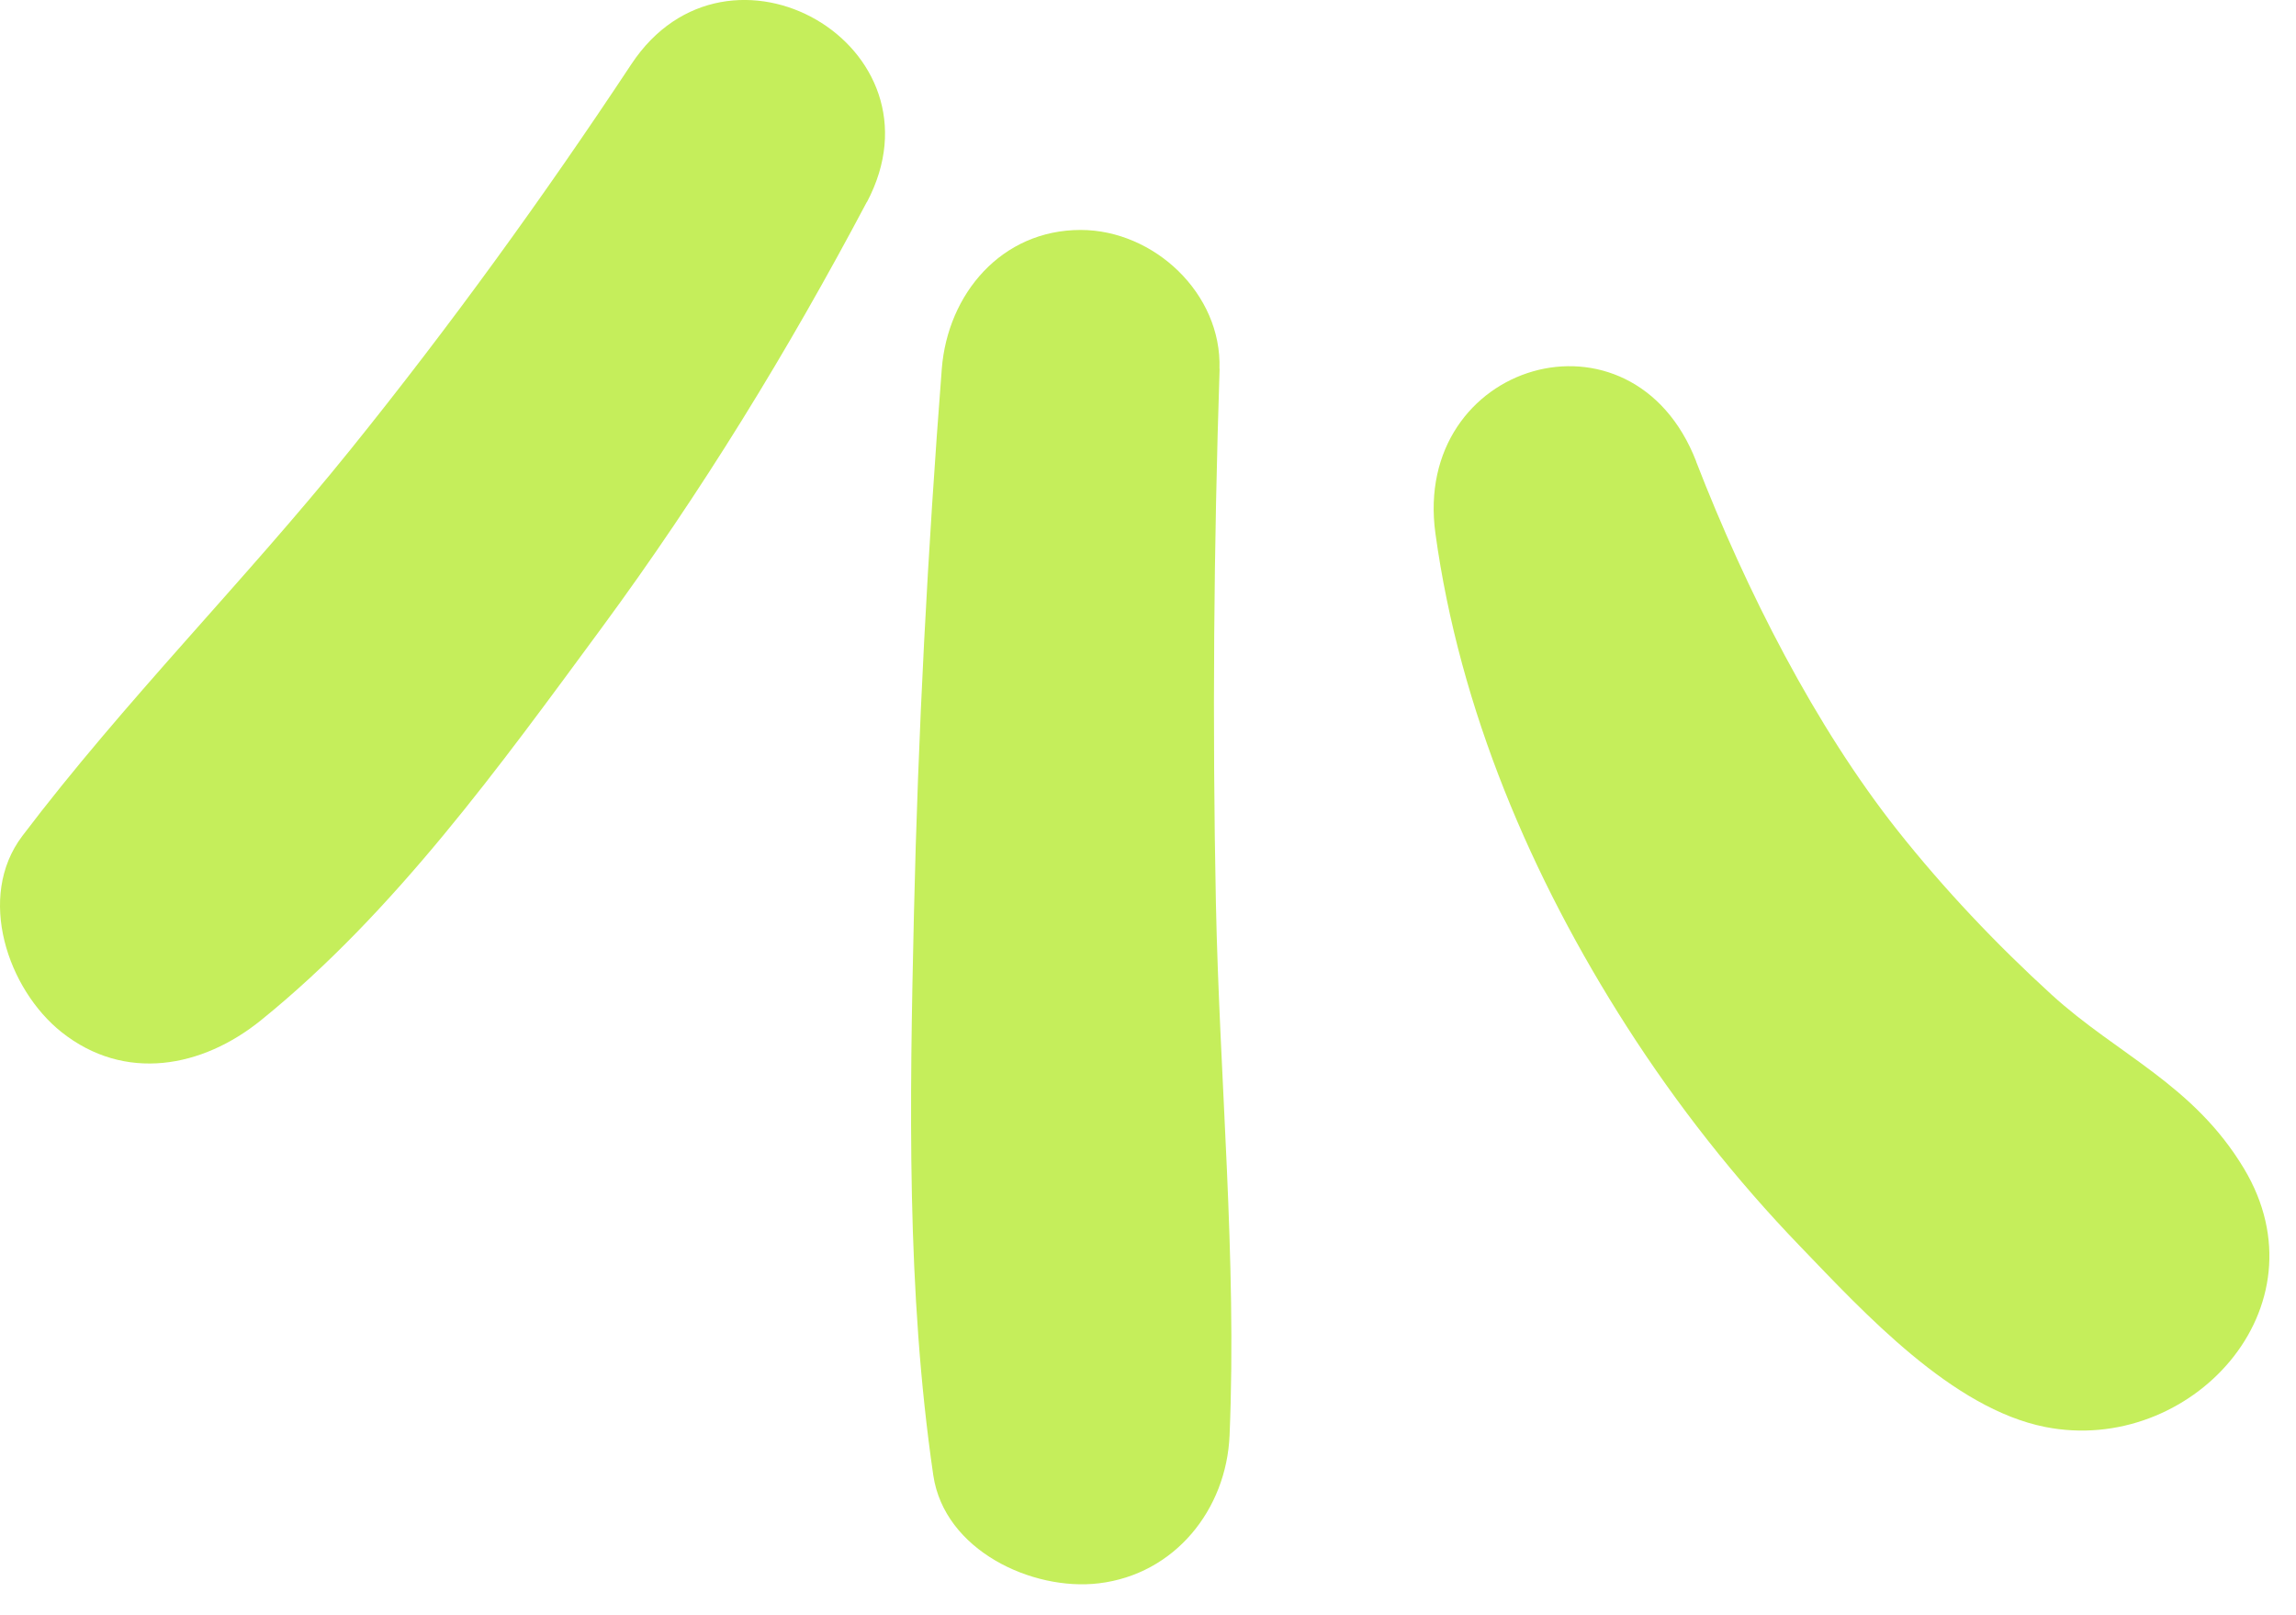 <?xml version="1.0" encoding="UTF-8"?> <svg xmlns="http://www.w3.org/2000/svg" width="64" height="45" viewBox="0 0 64 45" fill="none"><path d="M24.165 5.624C21.971 9.768 19.547 13.727 16.765 17.505C13.934 21.346 11.008 25.412 7.278 28.428C5.639 29.756 3.479 30.163 1.714 28.761C0.223 27.573 -0.669 25.002 0.622 23.296C3.471 19.537 6.812 16.199 9.772 12.525C12.547 9.084 15.159 5.476 17.597 1.791C20.291 -2.283 26.47 1.277 24.165 5.632V5.624Z" fill="#C5EE5B"></path><path d="M33.996 10.278C33.833 15.229 33.793 20.183 33.892 25.134C33.992 30.066 34.481 35.068 34.274 39.993C34.188 42.072 32.742 43.87 30.629 44.122C28.772 44.344 26.323 43.204 26.015 41.11C25.264 35.971 25.357 30.683 25.475 25.496C25.59 20.416 25.86 15.343 26.252 10.278C26.415 8.195 27.913 6.408 30.122 6.408C32.165 6.408 34.063 8.18 33.992 10.278H33.996Z" fill="#C5EE5B"></path><path d="M47.279 12.862C48.673 16.458 50.597 20.24 52.895 23.144C54.19 24.776 55.648 26.315 57.187 27.718C59.029 29.397 61.138 30.215 62.548 32.561C64.886 36.45 61.042 40.564 57.009 39.765C54.416 39.251 51.977 36.601 50.176 34.729C48.374 32.861 46.749 30.796 45.347 28.609C42.683 24.454 40.685 19.766 40.012 14.867C39.353 10.094 45.499 8.259 47.282 12.862H47.279Z" fill="#C5EE5B"></path></svg> 